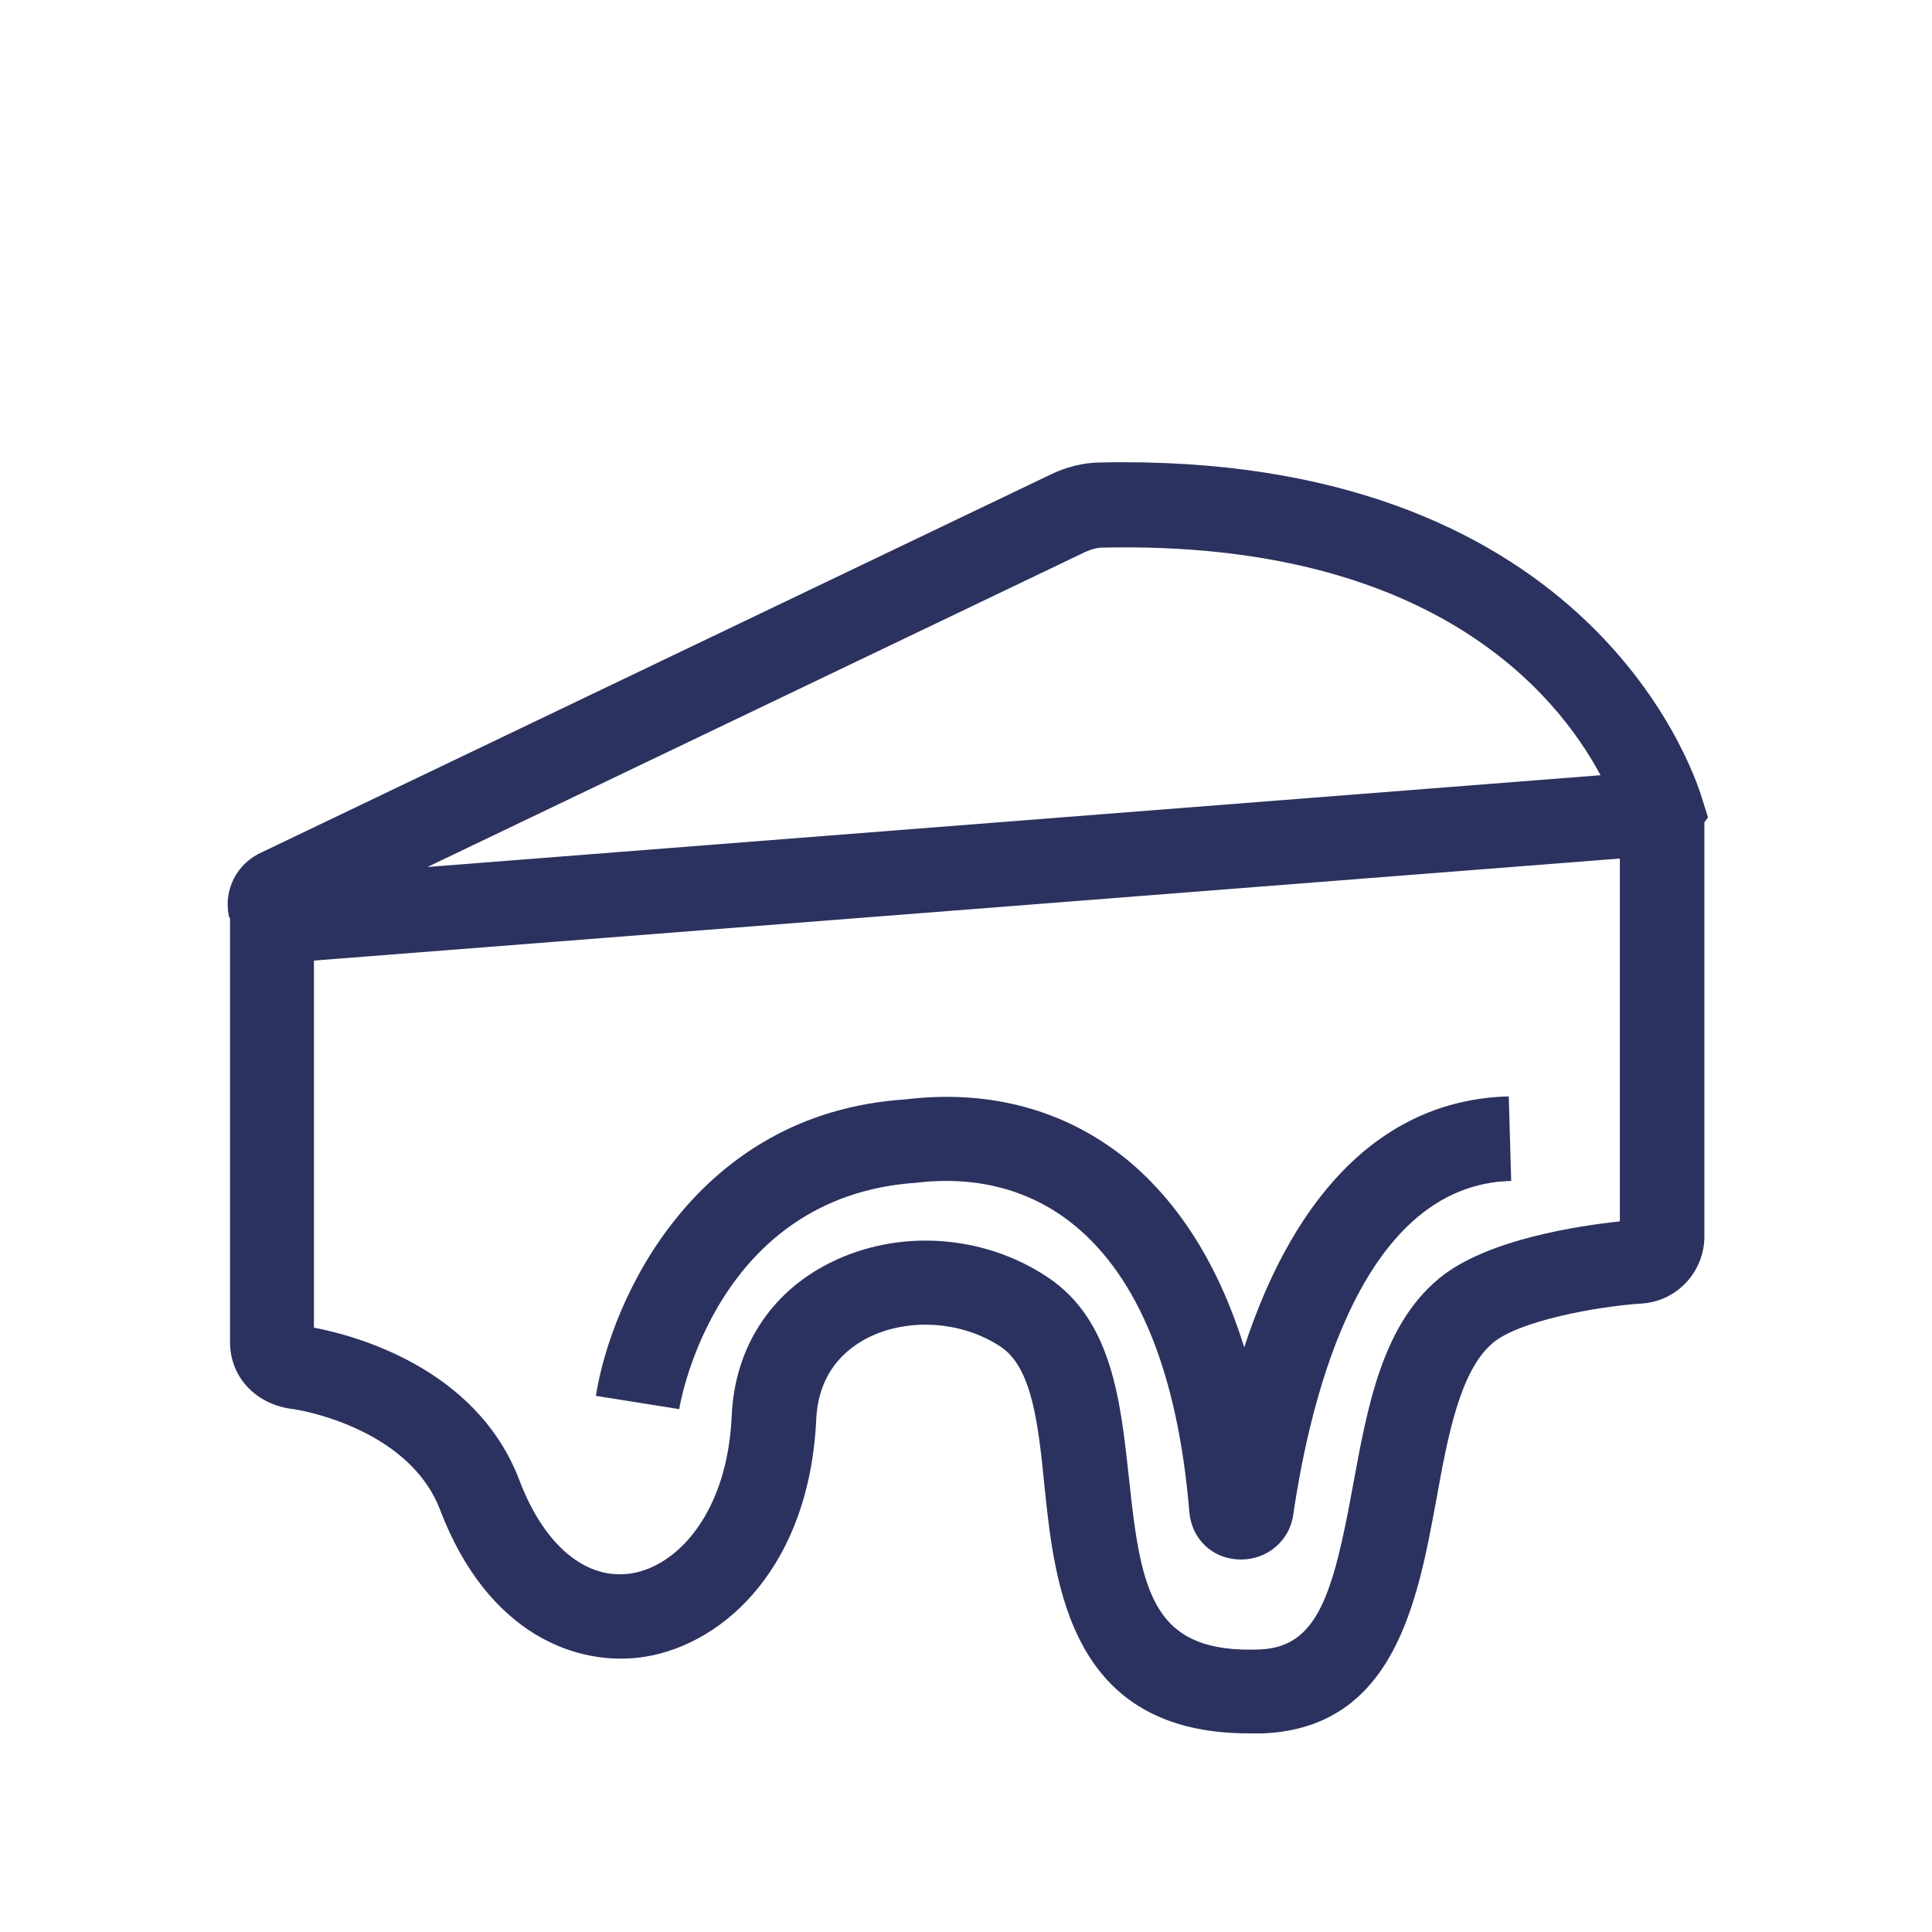 <svg viewBox="0 0 32 32" xmlns="http://www.w3.org/2000/svg" data-sanitized-data-name="Capa 1" data-name="Capa 1" id="Capa_1">
  <defs>
    <style>
      .cls-1 {
        fill: #2c325f;
      }
    </style>
  </defs>
  <path d="M28.29,13.54l-.1-.32c-.18-.59-1.99-5.73-9.96-5.56h0c-.29,0-.59.08-.85.21l-13.03,6.24c-.42.18-.65.62-.56,1.06,0,.01.01.03.02.04h0v7.02c0,.59.44,1.04,1.05,1.11.02,0,1.9.28,2.43,1.67.79,2.07,2.28,2.61,3.4,2.43,1.33-.22,2.72-1.52,2.83-3.94.04-.77.48-1.15.85-1.34.67-.34,1.57-.28,2.21.15.52.35.62,1.3.72,2.31.17,1.64.43,4.09,3.38,4.09.08,0,.17,0,.25,0,2.17-.1,2.55-2.19,2.86-3.87.19-1.05.39-2.14.94-2.6.43-.36,1.7-.6,2.47-.65.58-.04,1.03-.53,1.03-1.11v-6.86l.06-.08ZM17.98,9.14c.09-.04.19-.07.28-.07,5.45-.12,7.52,2.41,8.25,3.77l-19.43,1.52,10.9-5.22ZM23.83,21.18c-.94.78-1.18,2.12-1.42,3.42-.33,1.82-.59,2.68-1.54,2.72-1.77.07-1.97-.92-2.17-2.83-.14-1.29-.28-2.62-1.34-3.33-1.07-.72-2.49-.81-3.62-.24-.98.49-1.57,1.41-1.62,2.52-.07,1.63-.91,2.5-1.66,2.62s-1.45-.46-1.86-1.55c-.72-1.88-2.77-2.4-3.4-2.52v-6.08l21.63-1.69v6.01c-.65.07-2.21.29-3,.95Z" class="cls-1"></path>
  <path d="M20.61,22.32c-.42-1.35-1.07-2.39-1.94-3.11-1.02-.83-2.28-1.17-3.68-1-3.47.23-4.87,3.31-5.12,4.91l1.38.22c.02-.14.62-3.53,3.93-3.75,1-.12,1.9.12,2.61.7,1.07.87,1.72,2.47,1.91,4.76.04.44.38.77.83.78,0,0,.02,0,.03,0,.43,0,.8-.31.86-.74.3-2.04,1.16-5.47,3.61-5.53l-.04-1.4c-2,.05-3.51,1.5-4.38,4.15Z" class="cls-1"></path>
</svg>